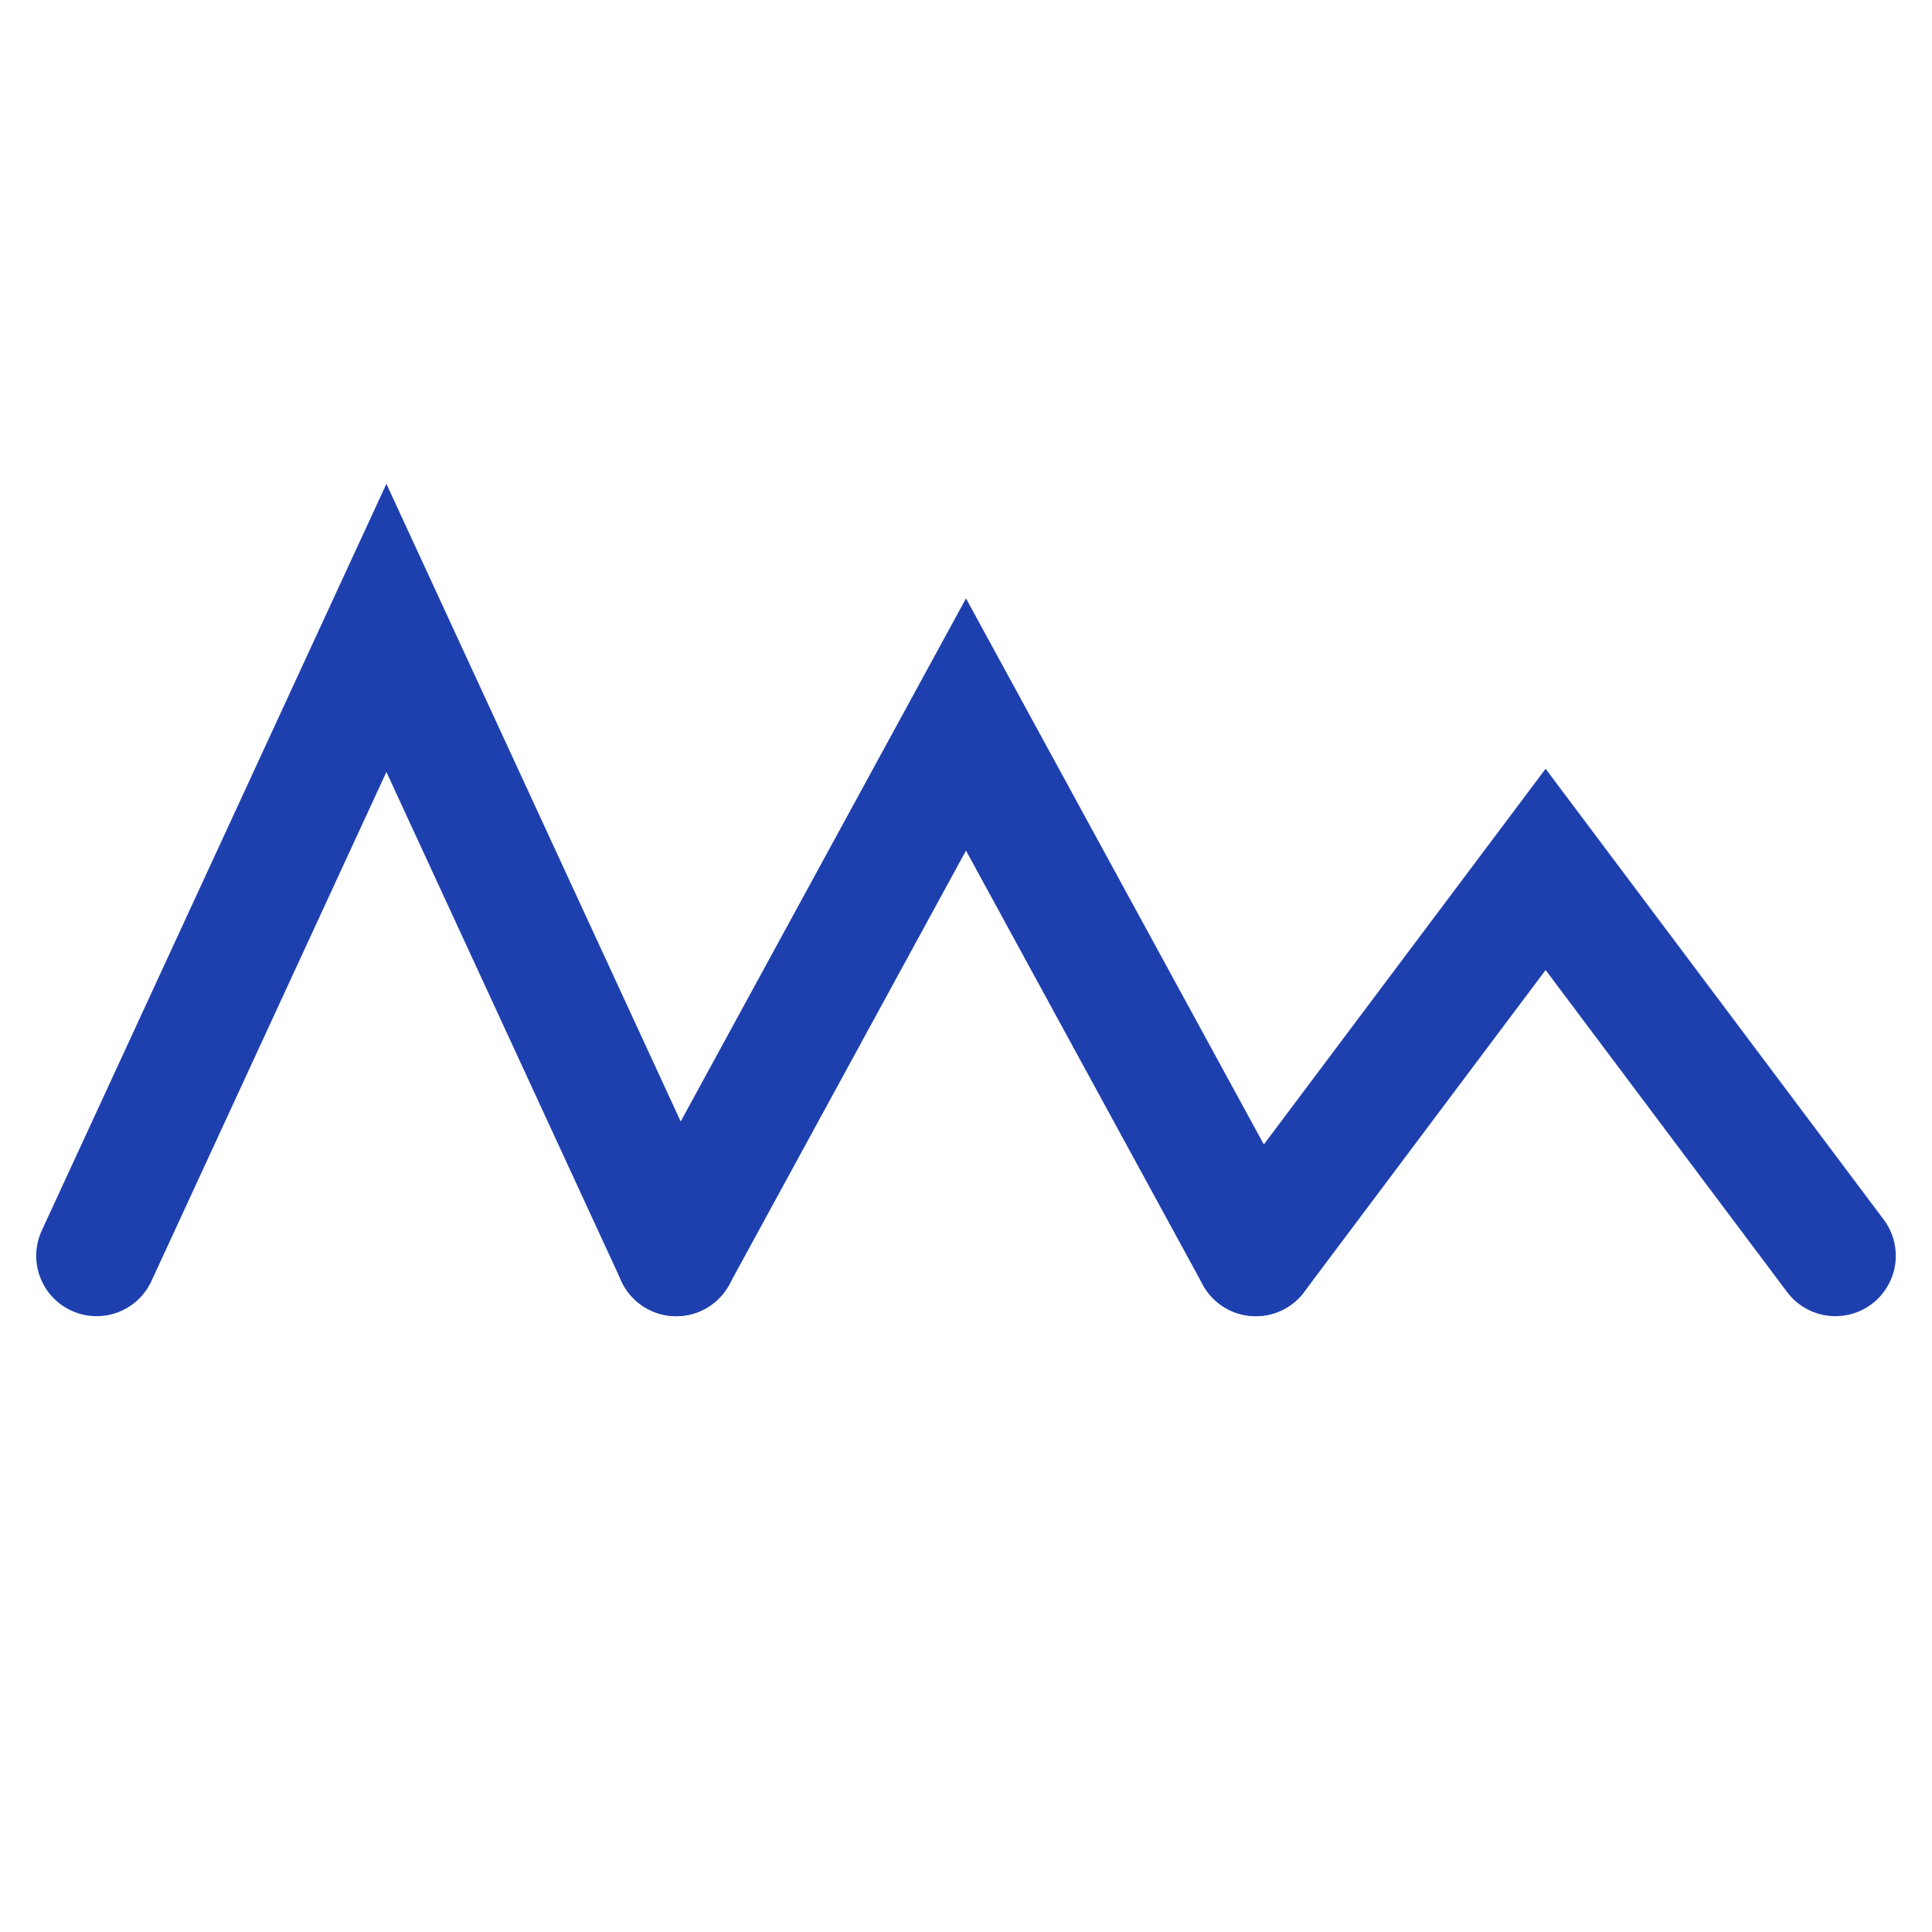 <svg width="64" height="64" viewBox="0 0 80 64" xmlns="http://www.w3.org/2000/svg">
  <g transform="translate(4,12)" fill="none" stroke="#1E40AF" stroke-width="5" stroke-linecap="round">
    <path d="M0 32 L12 6 L24 32"/>
    <path d="M24 32 L36 10 L48 32"/>
    <path d="M48 32 L60 16 L72 32"/>
  </g>
</svg>


